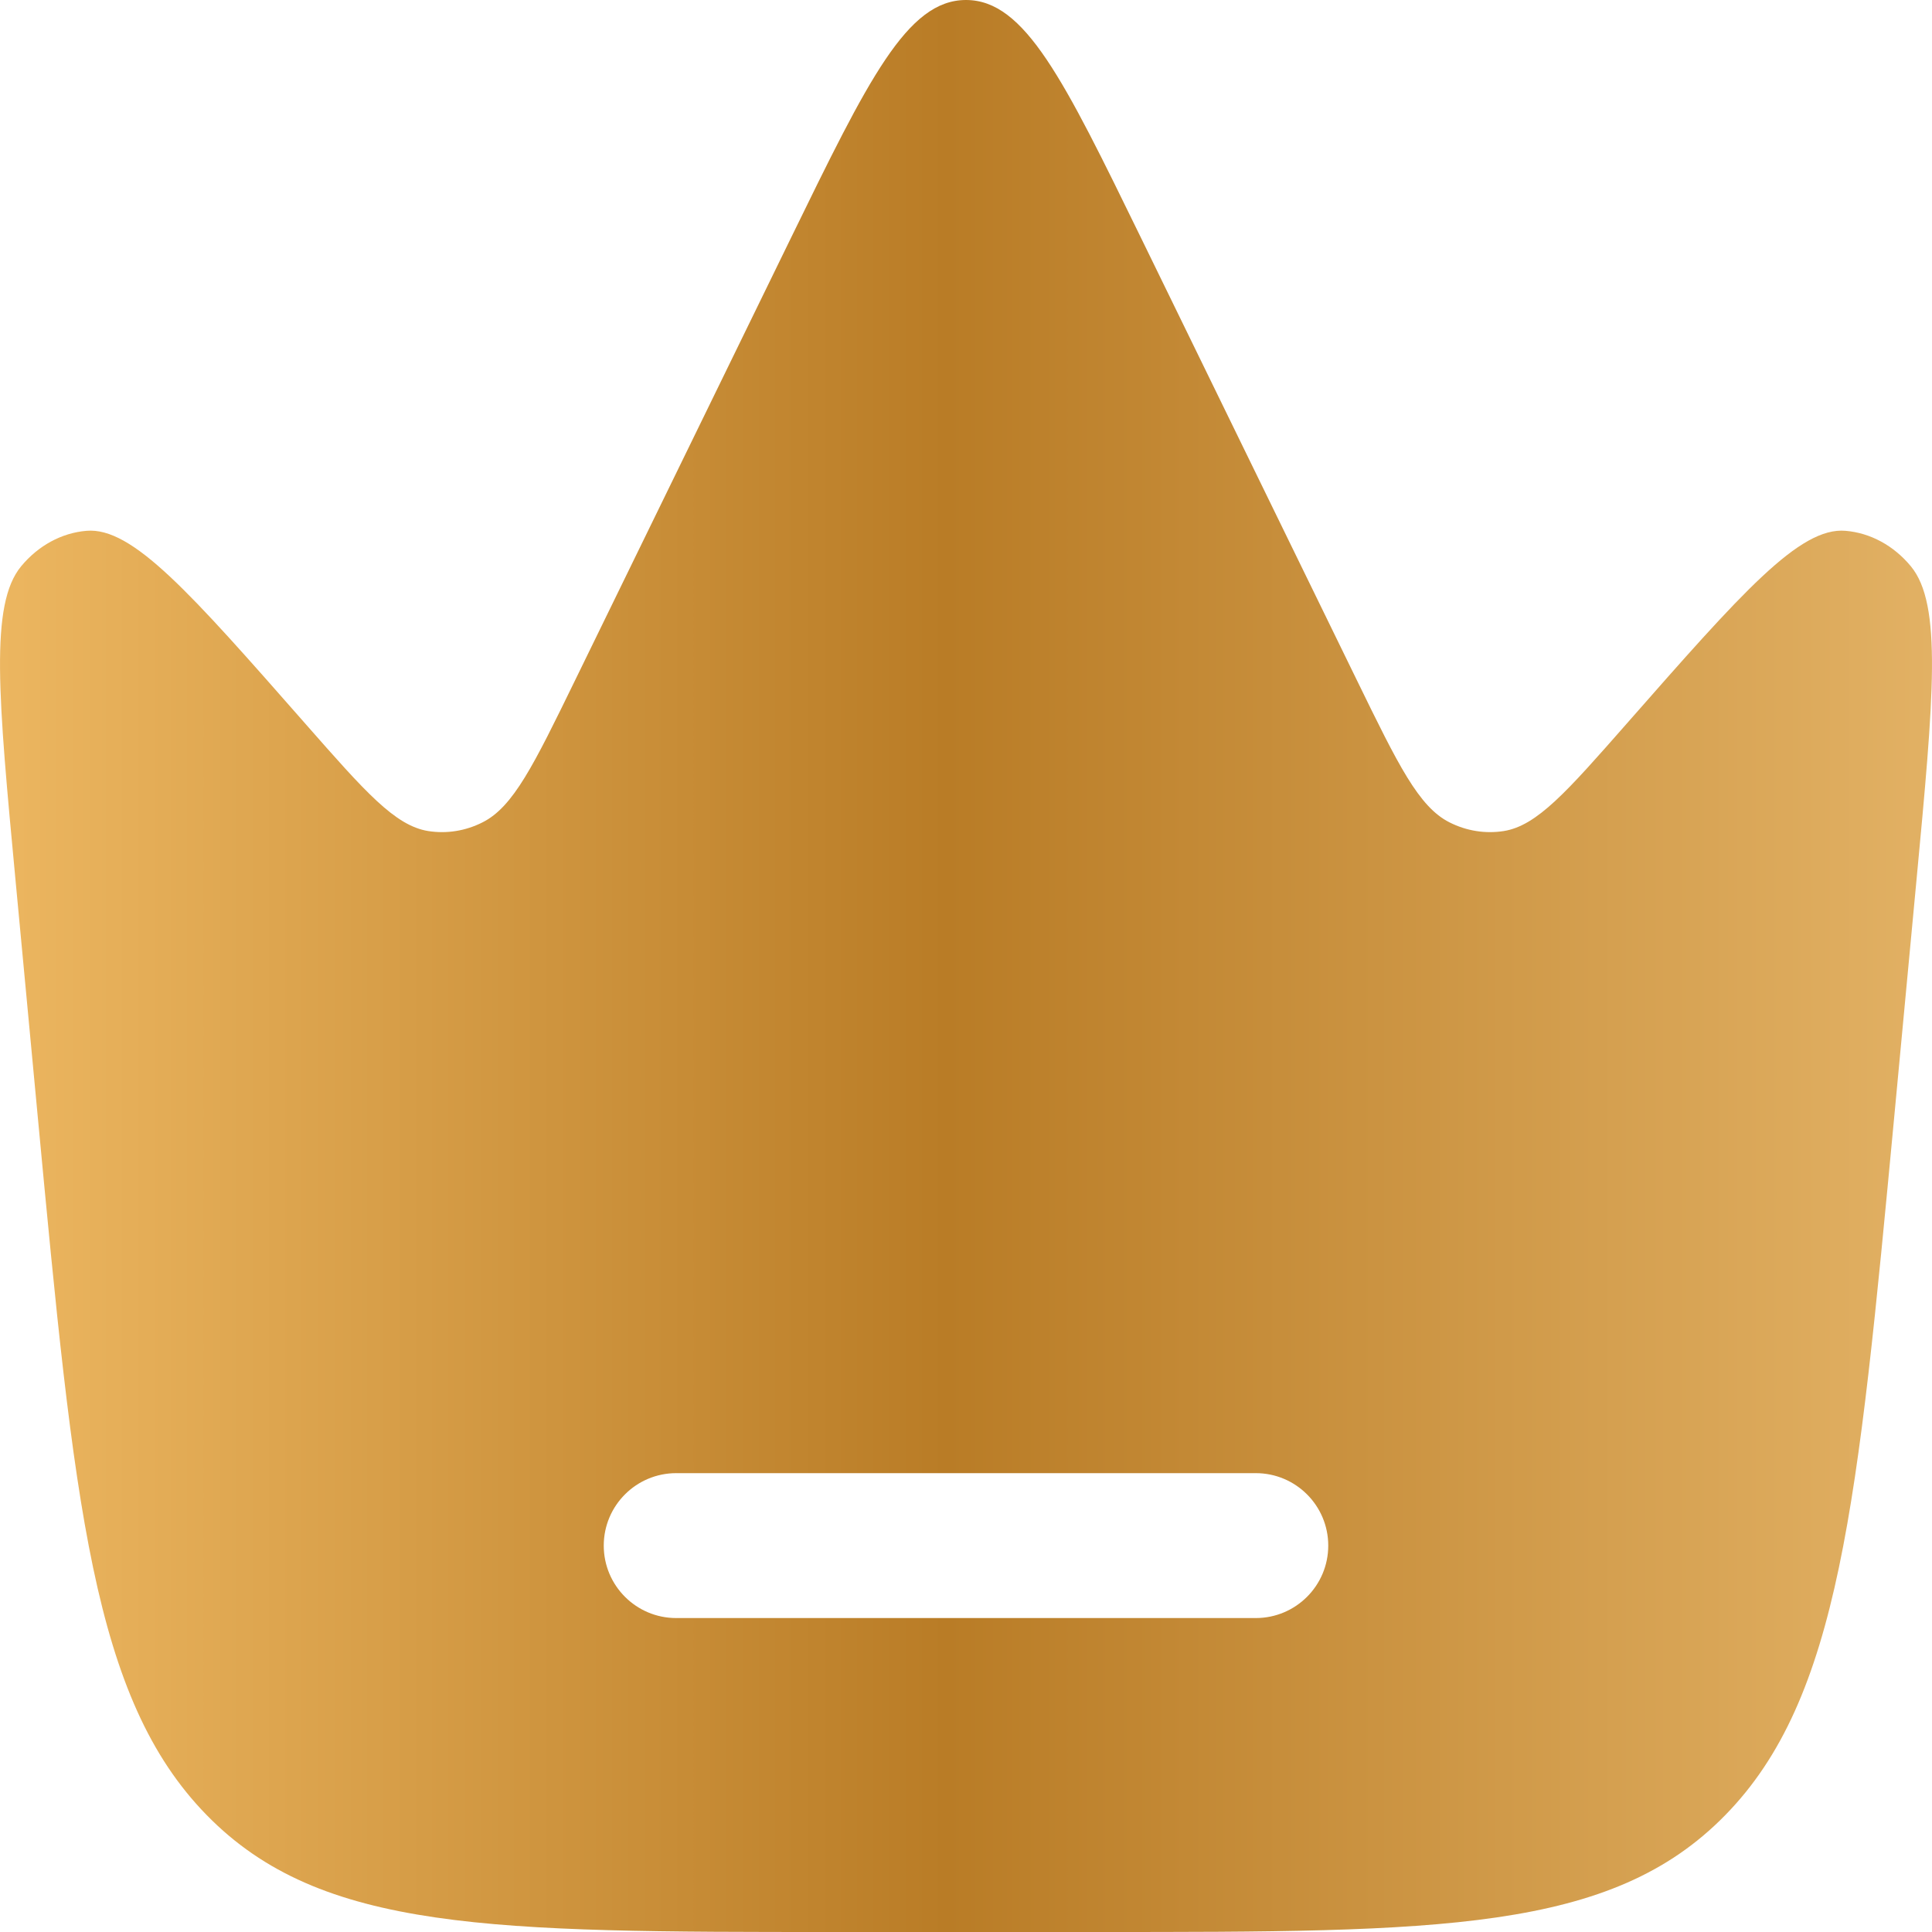 <?xml version="1.0" encoding="UTF-8"?> <svg xmlns="http://www.w3.org/2000/svg" width="20" height="20" viewBox="0 0 20 20" fill="none"><path fill-rule="evenodd" clip-rule="evenodd" d="M19.838 9.126L19.609 11.562C19.231 15.574 19.043 17.581 17.86 18.79C16.677 20 14.905 20 11.36 20H8.64C5.095 20 3.323 20 2.14 18.79C0.957 17.581 0.769 15.574 0.391 11.562L0.162 9.126C-0.018 7.214 -0.108 6.257 0.219 5.862C0.396 5.648 0.637 5.517 0.894 5.495C1.37 5.453 1.967 6.133 3.162 7.493C3.78 8.196 4.089 8.548 4.433 8.603C4.624 8.633 4.819 8.602 4.995 8.513C5.314 8.353 5.526 7.918 5.95 7.049L8.187 2.465C8.989 0.822 9.39 0 10 0C10.61 0 11.011 0.822 11.813 2.465L14.05 7.049C14.474 7.918 14.687 8.353 15.005 8.513C15.181 8.602 15.376 8.633 15.567 8.603C15.911 8.548 16.22 8.196 16.838 7.493C18.033 6.133 18.63 5.453 19.106 5.495C19.363 5.517 19.604 5.648 19.781 5.862C20.108 6.257 20.018 7.214 19.838 9.126ZM6.25 16C6.25 15.586 6.586 15.25 7 15.25H13C13.414 15.25 13.75 15.586 13.75 16C13.75 16.414 13.414 16.75 13 16.75H7C6.586 16.75 6.25 16.414 6.25 16Z" fill="url(#paint0_linear_2485_298)"></path><defs><linearGradient id="paint0_linear_2485_298" x1="0" y1="10" x2="20" y2="10" gradientUnits="userSpaceOnUse"><stop stop-color="#ECB660"></stop><stop offset="0.49" stop-color="#B97C26"></stop><stop offset="1" stop-color="#E2B164"></stop></linearGradient></defs></svg> 
